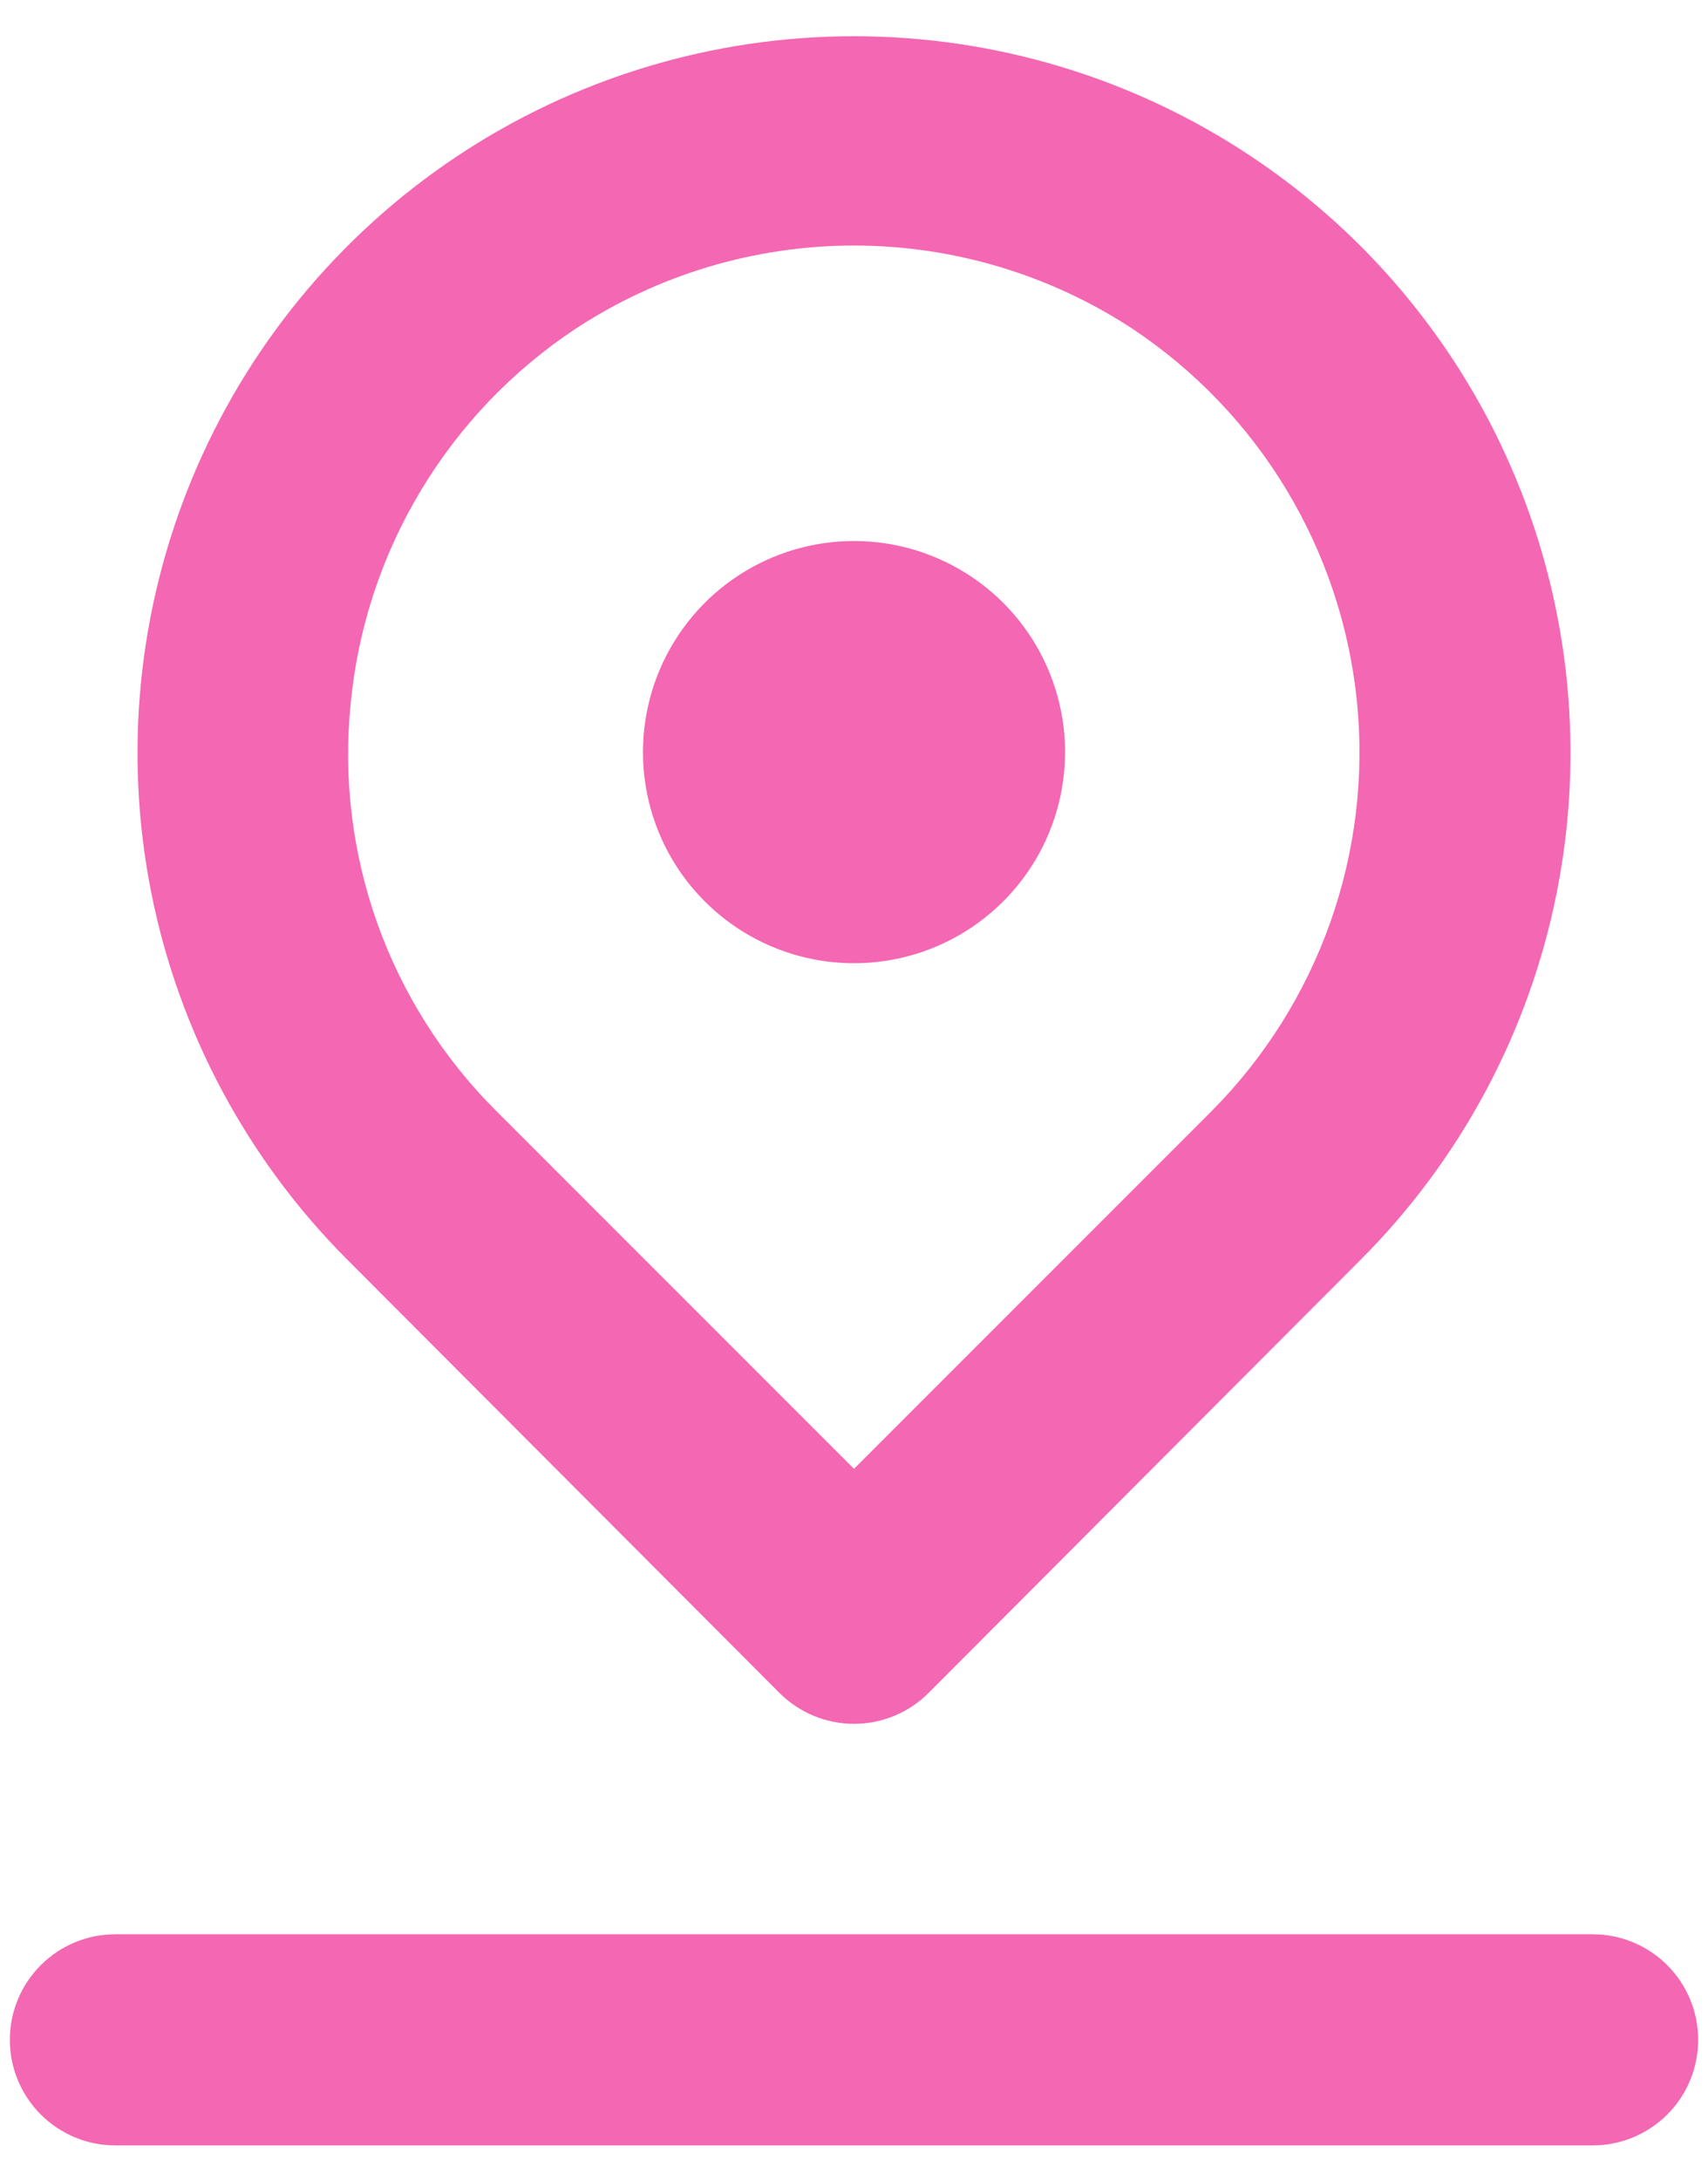 <svg width="29" height="37" viewBox="0 0 29 37" fill="none" xmlns="http://www.w3.org/2000/svg">
<path d="M14.5 16.35C15.209 16.35 15.902 16.14 16.491 15.746C17.08 15.352 17.539 14.793 17.811 14.138C18.082 13.483 18.153 12.763 18.015 12.068C17.876 11.373 17.535 10.734 17.034 10.233C16.533 9.732 15.894 9.391 15.199 9.252C14.504 9.114 13.784 9.185 13.129 9.456C12.474 9.727 11.914 10.187 11.521 10.776C11.127 11.365 10.917 12.058 10.917 12.767C10.917 13.717 11.294 14.629 11.966 15.3C12.638 15.973 13.55 16.35 14.5 16.35ZM13.228 28.73C13.395 28.898 13.593 29.032 13.811 29.123C14.029 29.214 14.264 29.261 14.5 29.261C14.737 29.261 14.971 29.214 15.189 29.123C15.407 29.032 15.606 28.898 15.772 28.73L23.1 21.385C24.802 19.683 25.961 17.516 26.431 15.156C26.901 12.796 26.661 10.349 25.74 8.126C24.82 5.903 23.26 4.002 21.259 2.665C19.259 1.328 16.906 0.615 14.5 0.615C12.094 0.615 9.741 1.328 7.741 2.665C5.74 4.002 4.181 5.903 3.26 8.126C2.34 10.349 2.099 12.796 2.569 15.156C3.039 17.516 4.198 19.683 5.9 21.385L13.228 28.73ZM5.954 11.943C6.076 10.665 6.482 9.431 7.143 8.331C7.803 7.23 8.701 6.291 9.77 5.582C11.175 4.66 12.819 4.168 14.5 4.168C16.181 4.168 17.825 4.66 19.23 5.582C20.293 6.289 21.185 7.222 21.844 8.315C22.502 9.408 22.91 10.633 23.039 11.903C23.167 13.172 23.013 14.454 22.587 15.657C22.16 16.86 21.473 17.953 20.574 18.858L14.5 24.932L8.426 18.858C7.526 17.962 6.837 16.876 6.409 15.68C5.982 14.483 5.826 13.207 5.954 11.943ZM27.042 32.833H1.958C1.483 32.833 1.028 33.022 0.692 33.358C0.356 33.694 0.167 34.15 0.167 34.625C0.167 35.1 0.356 35.556 0.692 35.892C1.028 36.228 1.483 36.417 1.958 36.417H27.042C27.517 36.417 27.973 36.228 28.309 35.892C28.645 35.556 28.833 35.1 28.833 34.625C28.833 34.15 28.645 33.694 28.309 33.358C27.973 33.022 27.517 32.833 27.042 32.833Z" fill="#F467B2"/>
</svg>
